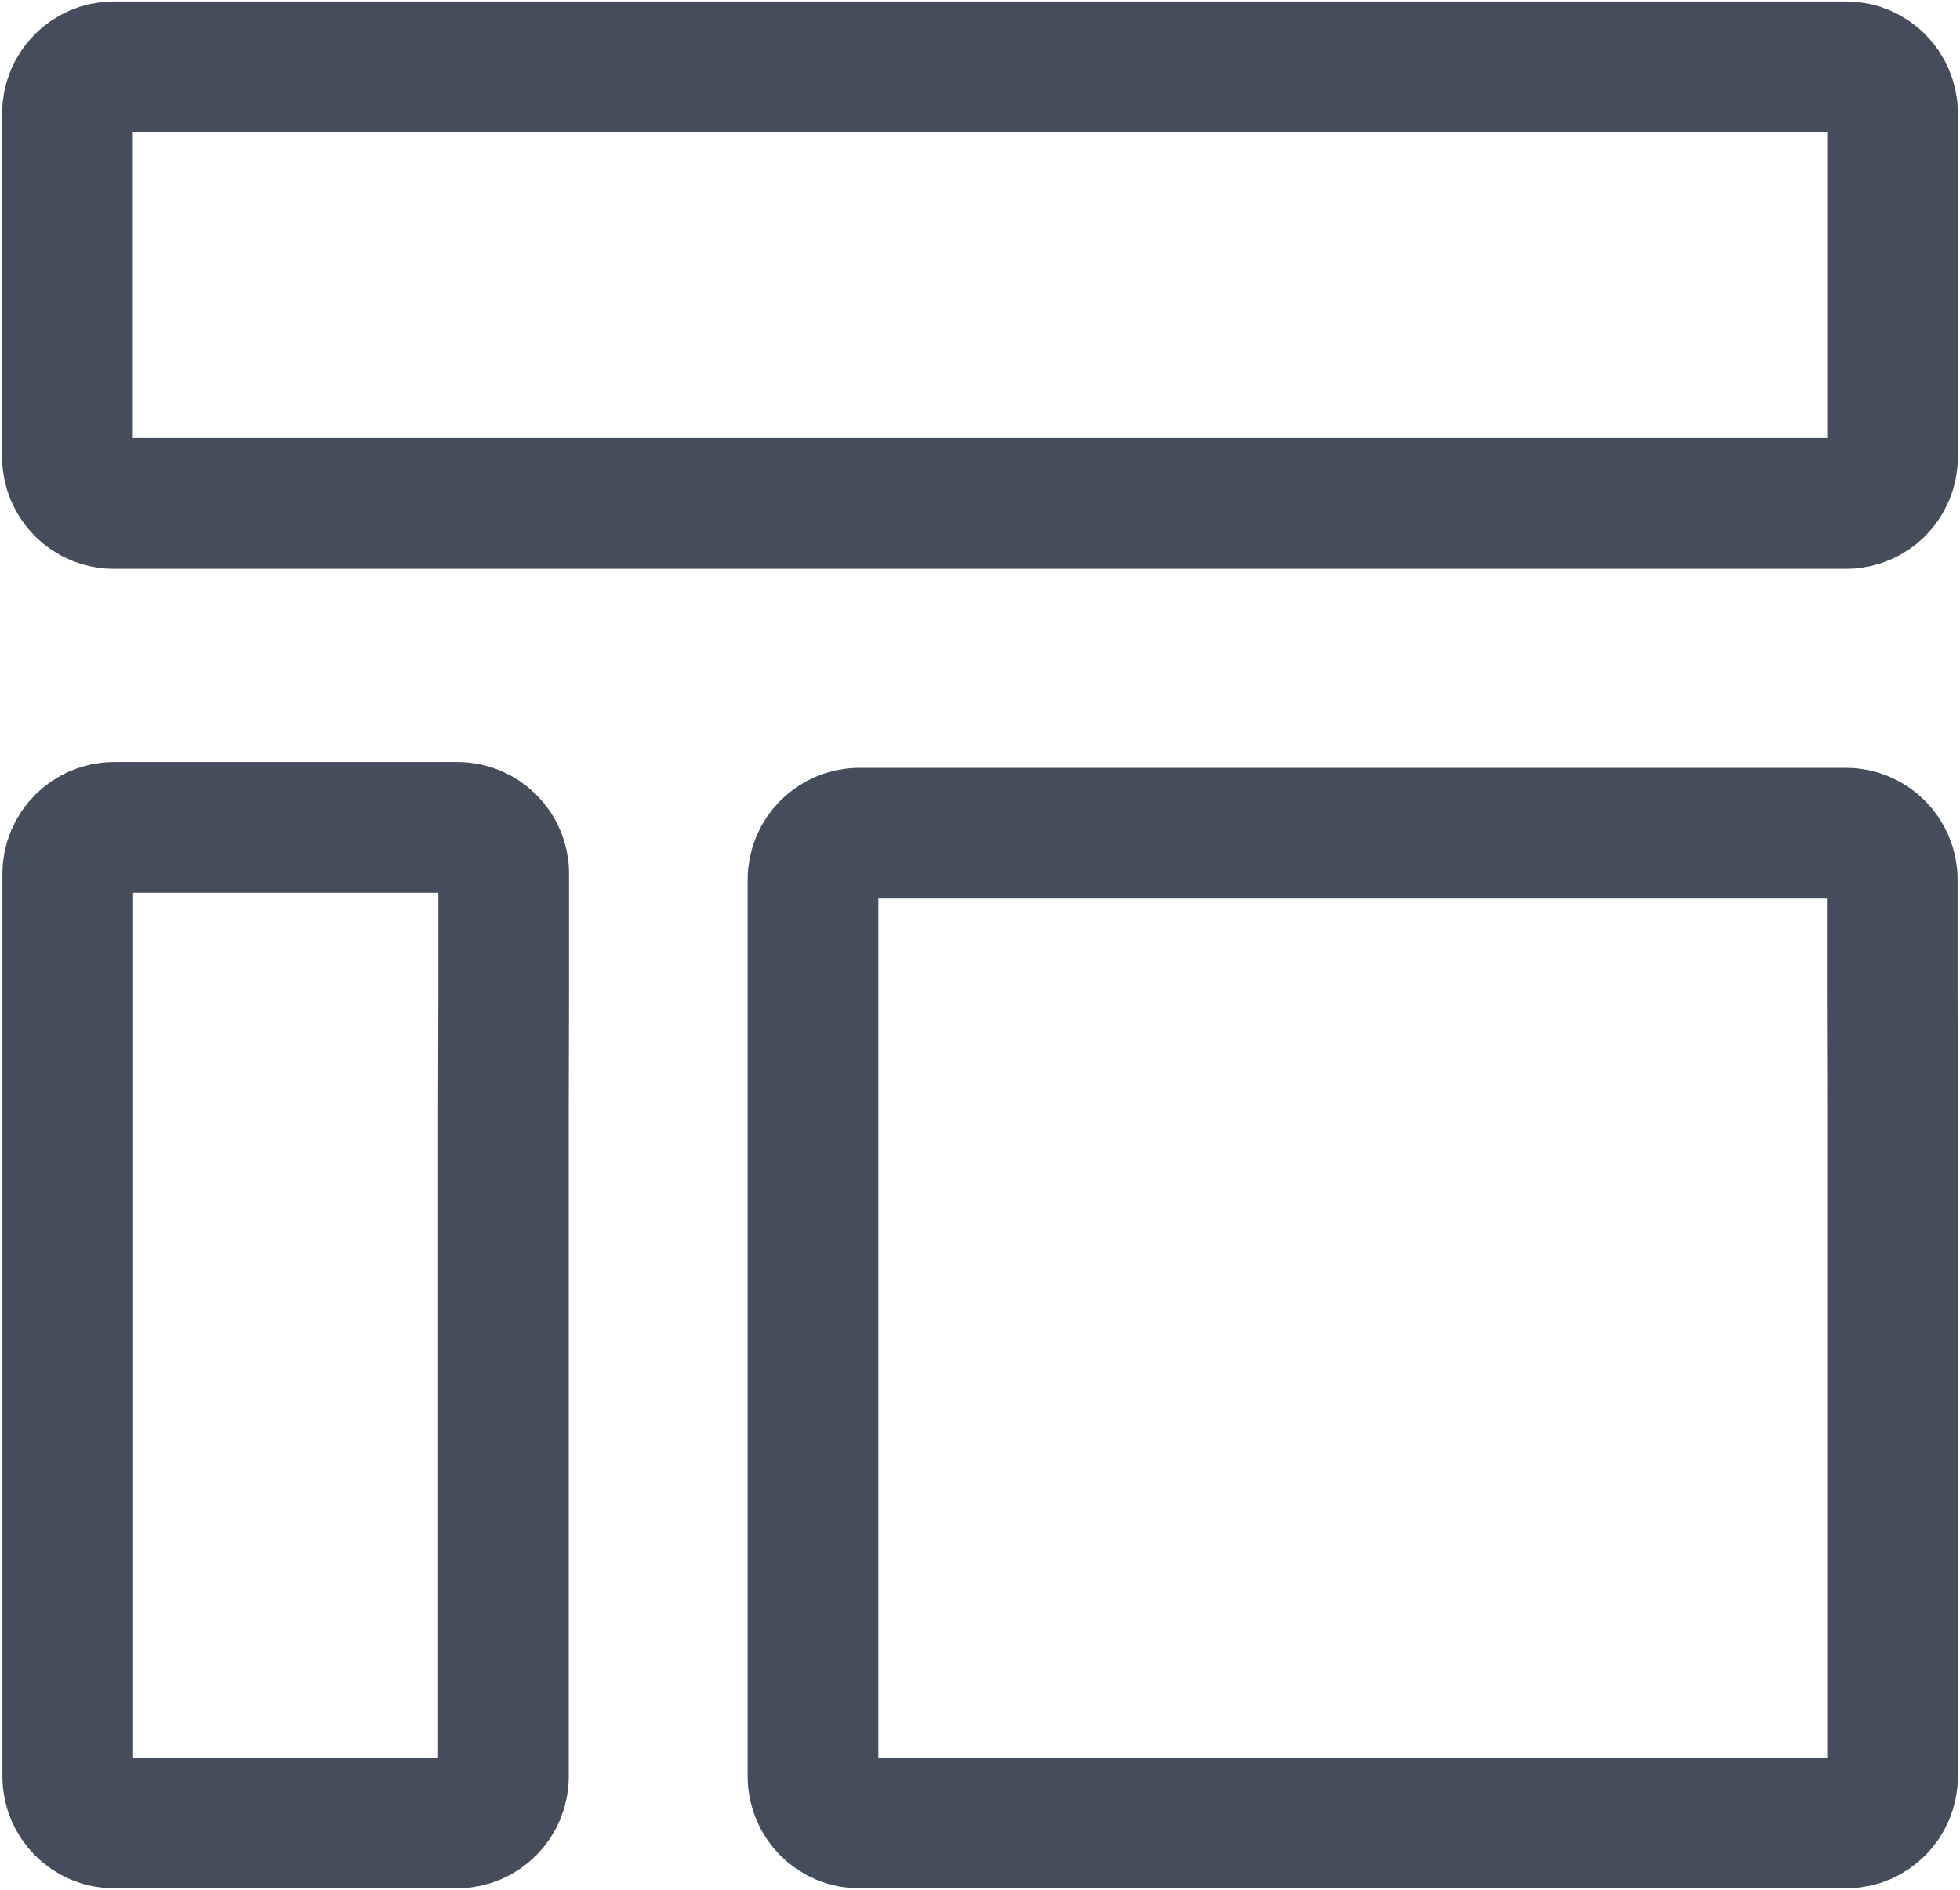 <?xml version="1.0" encoding="UTF-8"?>
<svg width="28px" height="27px" viewBox="0 0 28 27" version="1.1" xmlns="http://www.w3.org/2000/svg" xmlns:xlink="http://www.w3.org/1999/xlink">
    <!-- Generator: Sketch 54 (76480) - https://sketchapp.com -->
    <title>yuanxing</title>
    <desc>Created with Sketch.</desc>
    <g id="页面1" stroke="none" stroke-width="1" fill="none" fill-rule="evenodd">
        <g id="app定制" transform="translate(-859, -3085)" fill-rule="nonzero" stroke="#454C5C" stroke-width="1.867">
            <g id="编组-37" transform="translate(783, 3085)">
                <g id="yuanxing" transform="translate(76, 0)">
                    <path d="M27.032,14.197 L27.032,14.195 L27.032,12.565 C27.032,12.202 26.734,11.904 26.373,11.904 L12.273,11.904 C11.912,11.904 11.614,12.202 11.614,12.565 L11.614,25.383 C11.614,25.747 11.912,26.045 12.273,26.045 L26.378,26.045 C26.738,26.045 27.036,25.747 27.036,25.383 L27.036,15.788 L27.032,14.197 Z" id="路径"></path>
                    <path d="M7.196,14.206 L7.196,12.482 C7.196,12.119 6.899,11.821 6.538,11.821 L1.627,11.821 C1.266,11.821 0.968,12.119 0.968,12.482 L0.968,25.383 C0.968,25.747 1.266,26.045 1.627,26.045 L6.533,26.045 C6.894,26.045 7.192,25.747 7.192,25.383 L7.192,15.8 L7.196,14.206 Z" id="路径"></path>
                    <path d="M27.036,6.532 L27.036,1.617 C27.036,1.253 26.738,0.955 26.378,0.955 L1.622,0.955 C1.262,0.955 0.964,1.253 0.964,1.617 L0.964,6.532 C0.964,6.895 1.262,7.193 1.622,7.193 L26.378,7.193 C26.738,7.193 27.036,6.895 27.036,6.532 Z" id="路径"></path>
                </g>
            </g>
        </g>
    </g>
</svg>